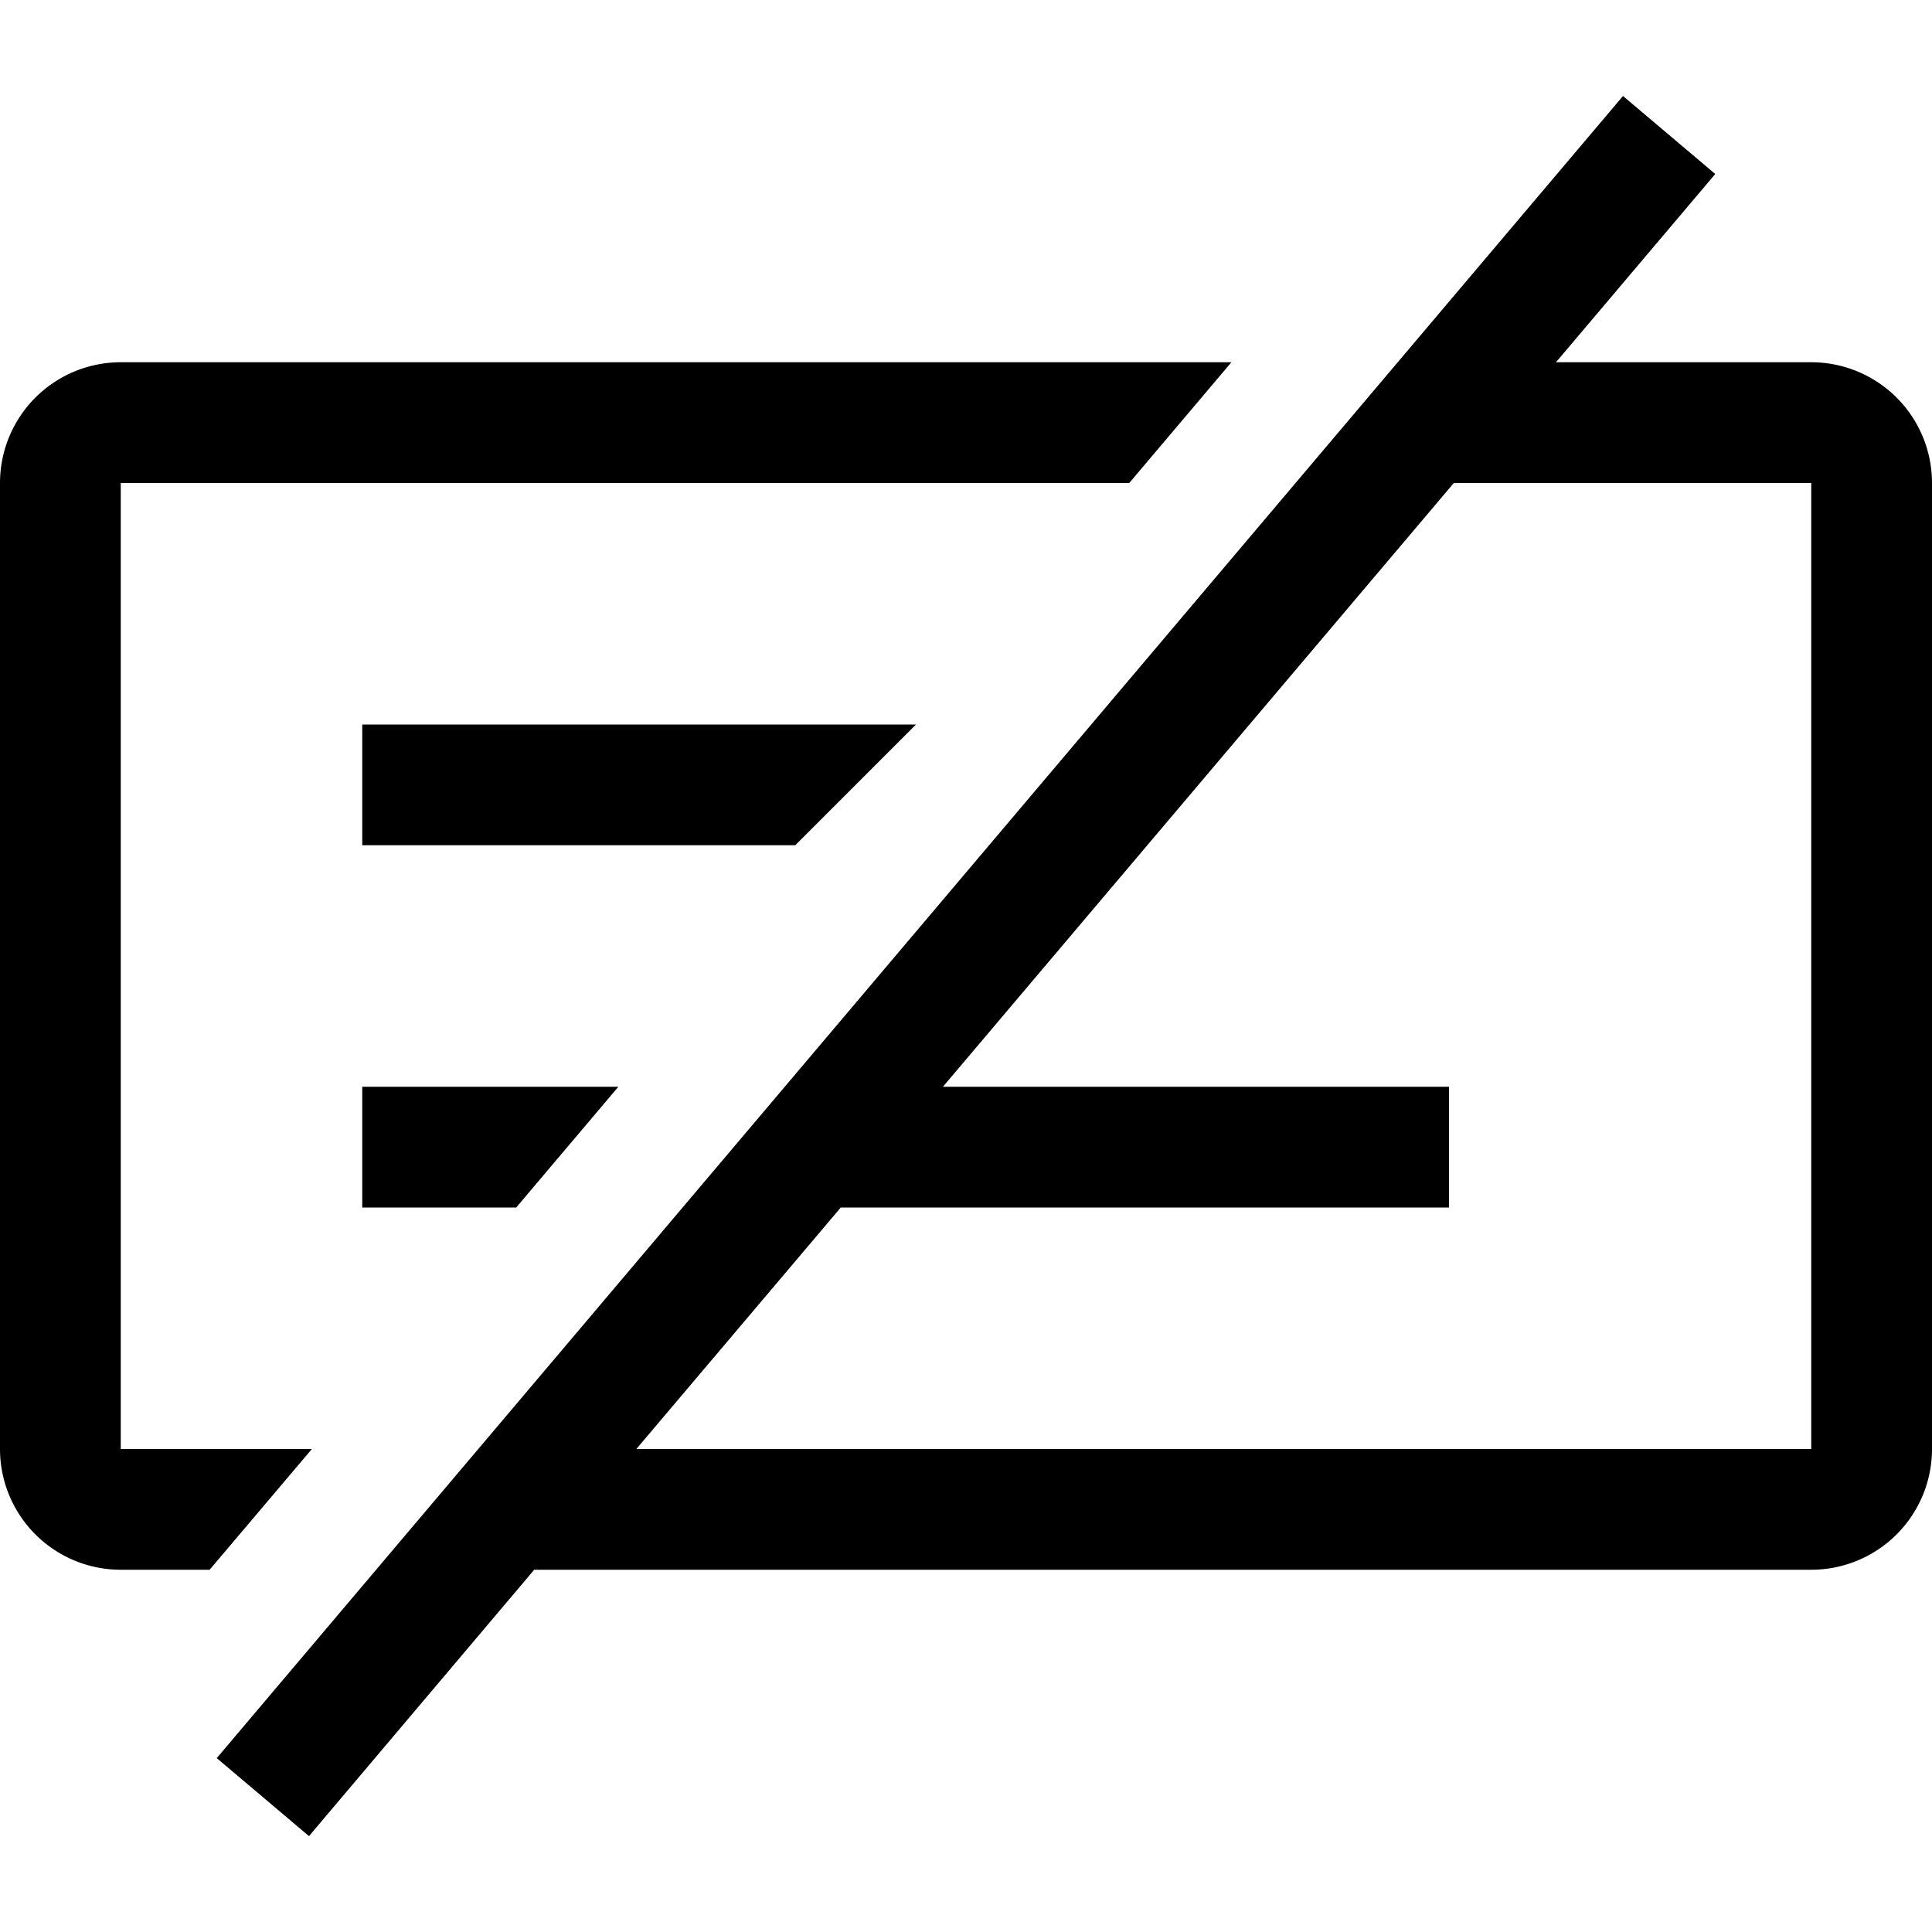 <svg xmlns="http://www.w3.org/2000/svg" width="16" height="16" viewBox="0 0 16 16">
  <path d="m12.886 3 1.319-1.559-.764-.646L1.795 14.56l.764.646L4.424 13H15a1 1 0 0 0 1-1V4a1 1 0 0 0-1-1zm-.846 1H15v8H5.27l1.693-2H12V9H7.809zM1 3h9.198l-.846 1H1v8h1.583l-.847 1H1a1 1 0 0 1-1-1V4a1 1 0 0 1 1-1m2 3h4.586l-1 1H3zm2.121 3H3v1h1.275z"/>
</svg>
